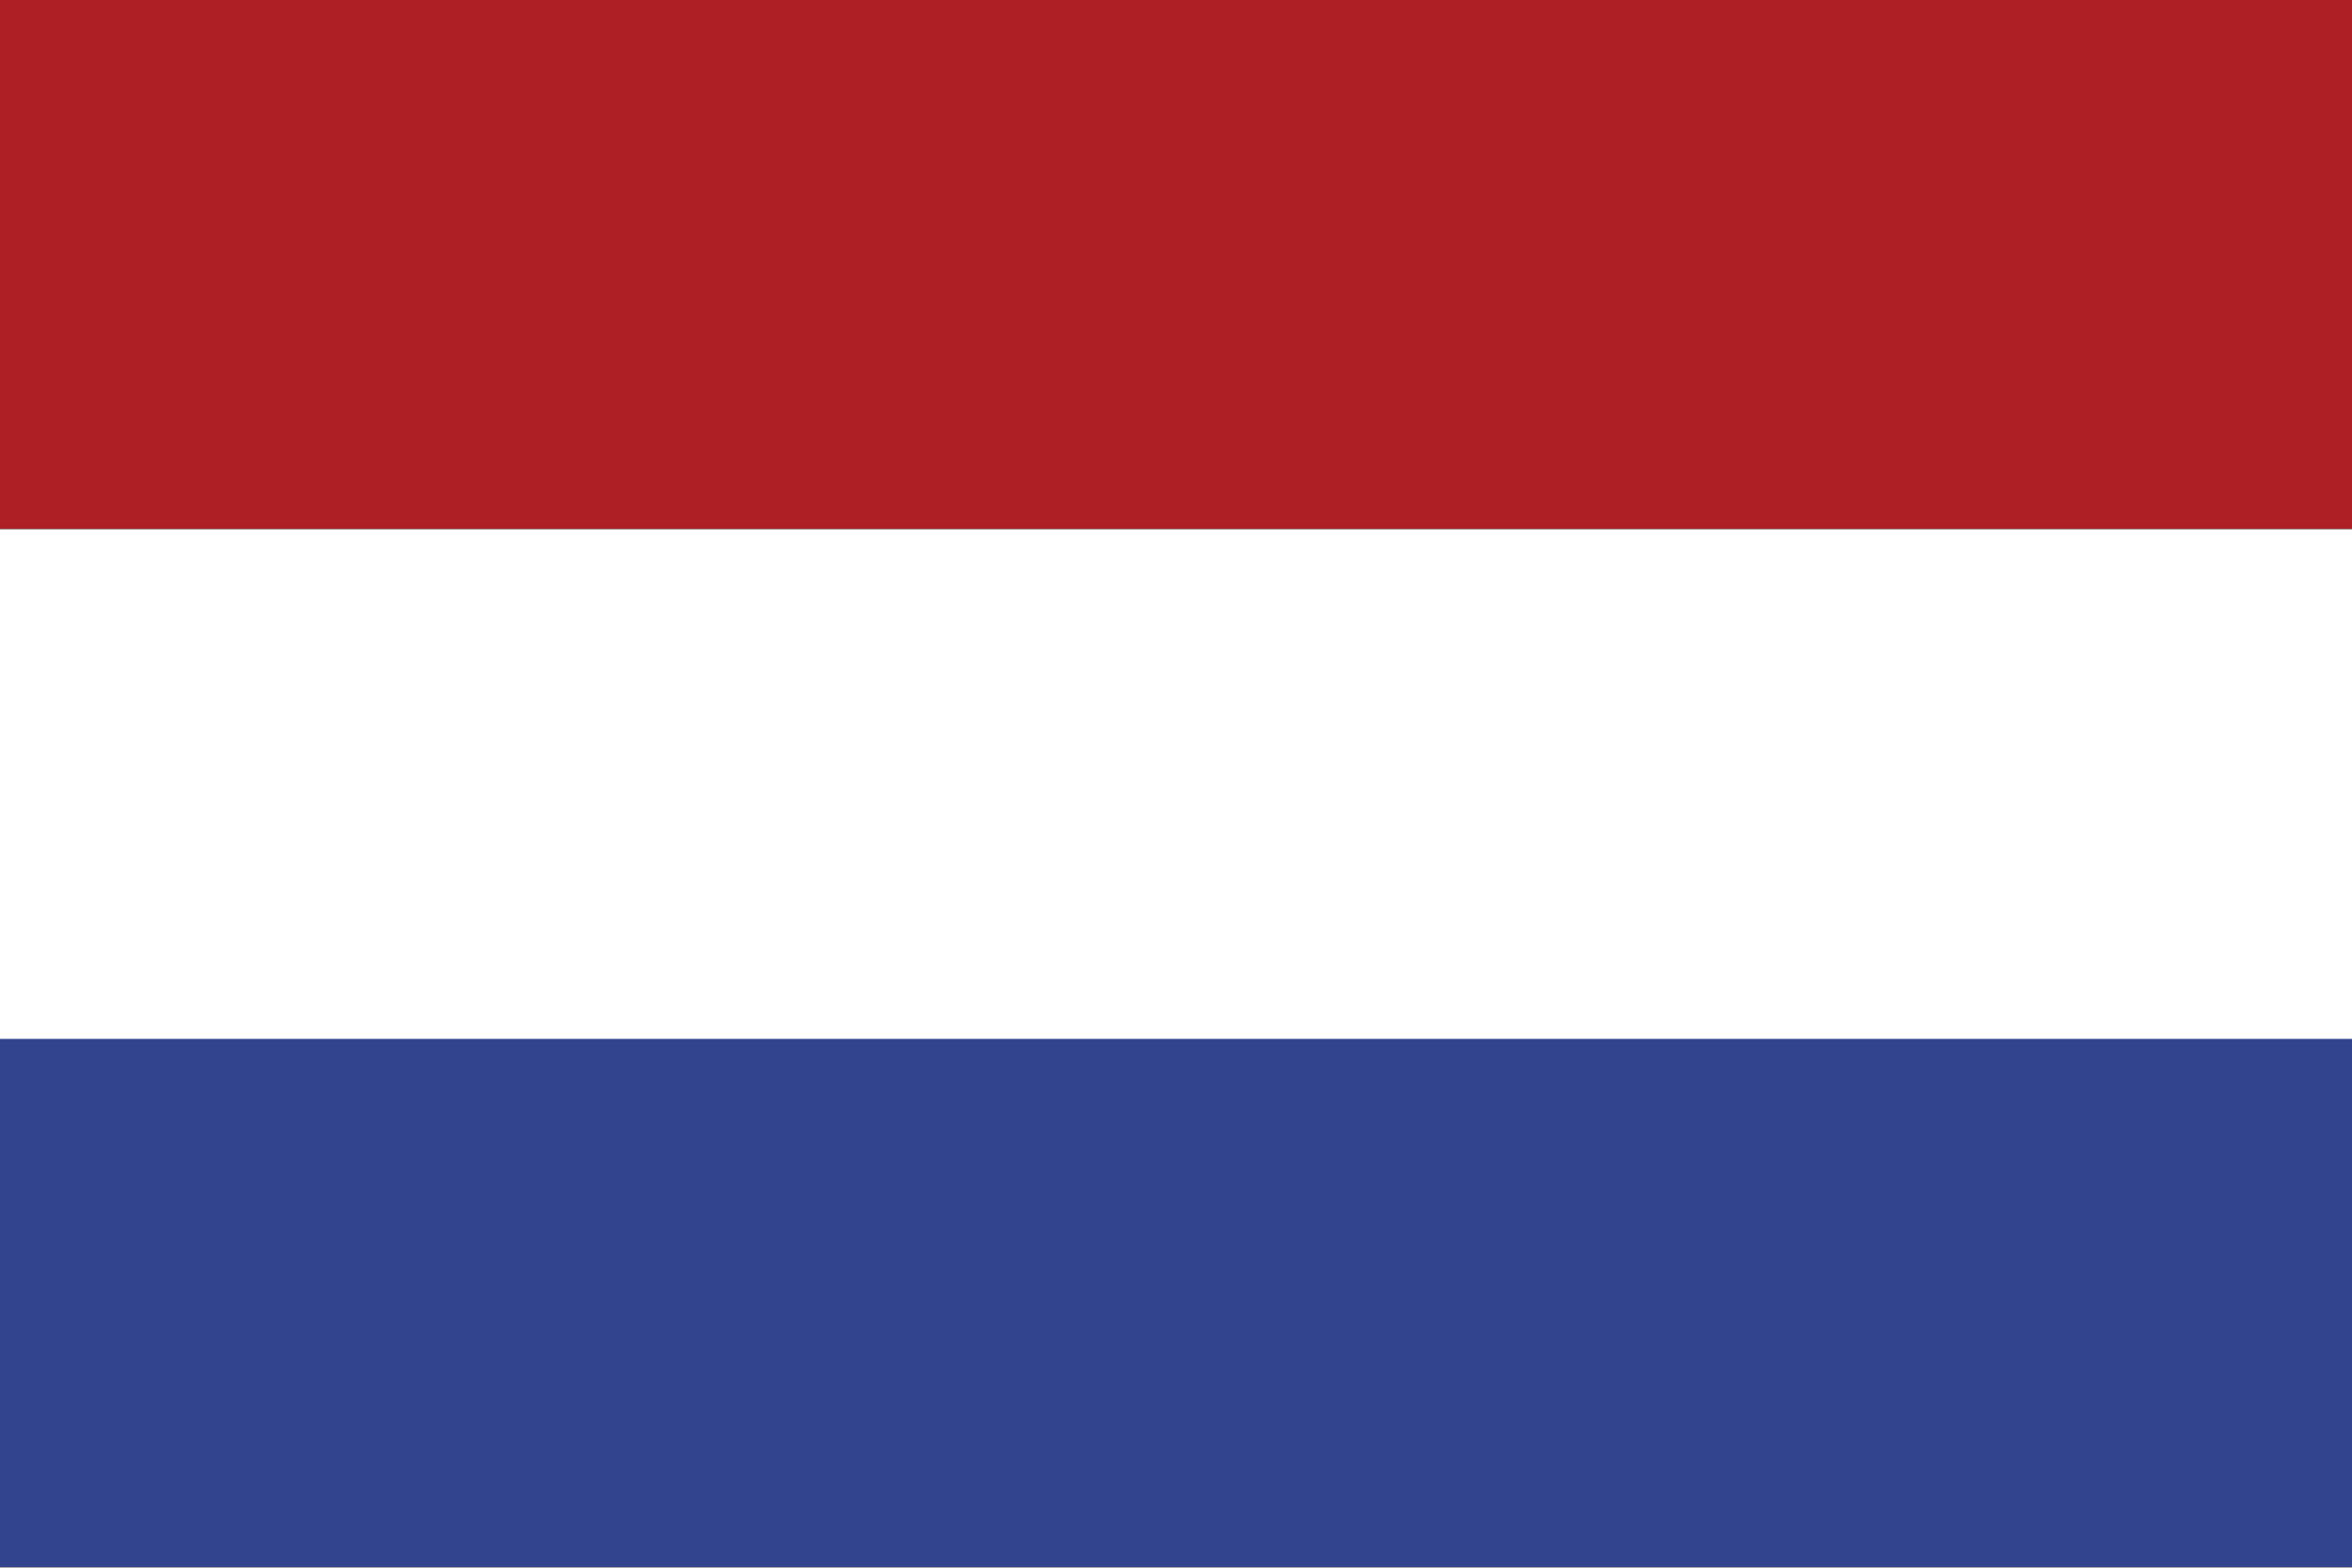 <svg id="edf4b757-f371-4c84-a7d7-d9d365be9363" data-name="Layer 1" xmlns="http://www.w3.org/2000/svg" viewBox="0 0 34.02 22.68"><rect x="0" y="0" width="34.02" height="22.68" fill="#808080" stroke="none"/><defs><style>.b44442dc-f986-4a90-bd9b-0a48811935a7{fill:#ad1f24;}.bba46bb6-5c7c-410b-bd94-1646b189e03d{fill:#32448d;}.bd5199bb-c4d2-4bde-b6e9-c629f46955f4{fill:#fff;}</style></defs><rect class="b44442dc-f986-4a90-bd9b-0a48811935a7" width="34.02" height="7.65"/><rect class="bba46bb6-5c7c-410b-bd94-1646b189e03d" y="15.02" width="34.02" height="7.65"/><rect class="bd5199bb-c4d2-4bde-b6e9-c629f46955f4" y="7.66" width="34.02" height="7.37"/></svg>